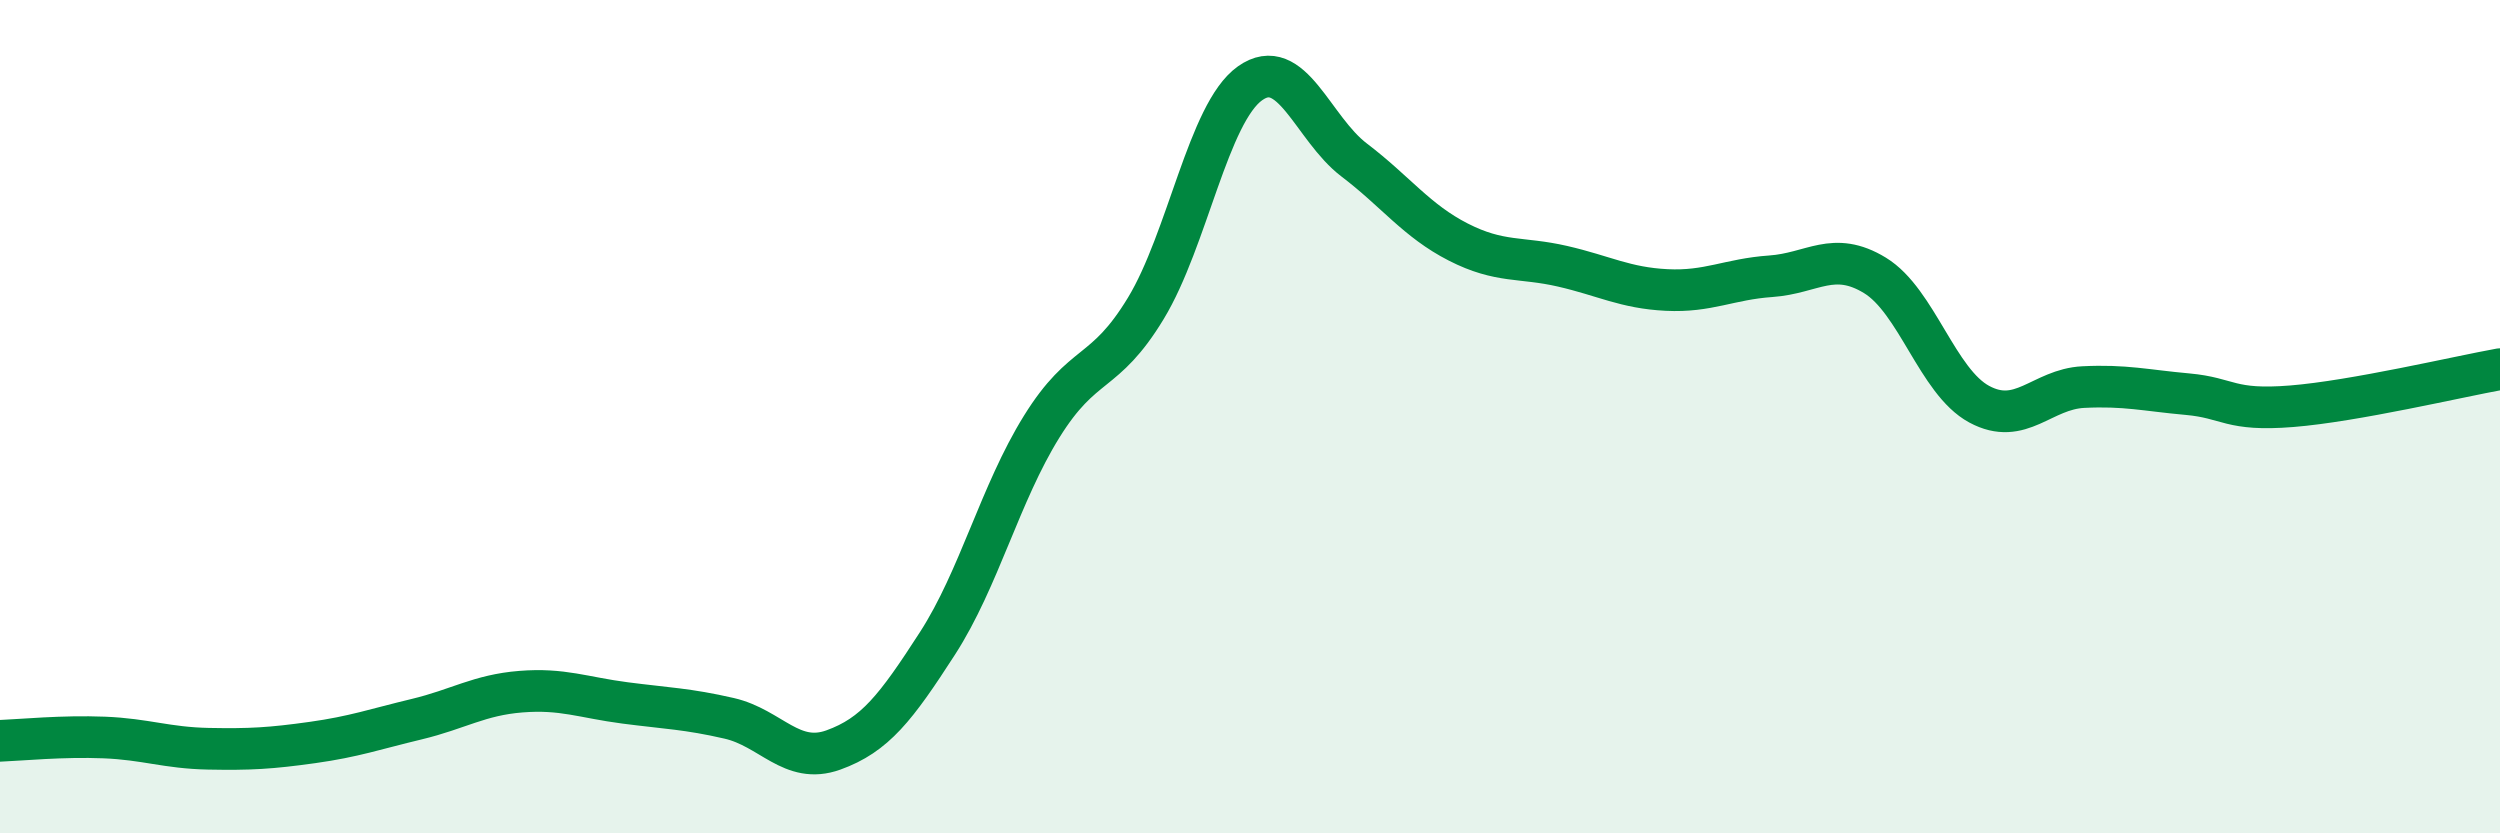 
    <svg width="60" height="20" viewBox="0 0 60 20" xmlns="http://www.w3.org/2000/svg">
      <path
        d="M 0,17.78 C 0.5,17.76 1.5,17.66 2.5,17.7 C 3.5,17.74 4,17.95 5,17.97 C 6,17.99 6.5,17.96 7.5,17.82 C 8.5,17.68 9,17.5 10,17.26 C 11,17.02 11.5,16.68 12.5,16.6 C 13.5,16.52 14,16.74 15,16.87 C 16,17 16.5,17.01 17.5,17.24 C 18.5,17.47 19,18.36 20,18 C 21,17.64 21.5,16.99 22.5,15.44 C 23.5,13.89 24,11.85 25,10.24 C 26,8.63 26.5,9.05 27.5,7.4 C 28.5,5.75 29,2.71 30,2 C 31,1.29 31.5,3.08 32.5,3.84 C 33.5,4.6 34,5.3 35,5.81 C 36,6.32 36.5,6.16 37.5,6.39 C 38.5,6.62 39,6.91 40,6.96 C 41,7.01 41.5,6.7 42.5,6.63 C 43.5,6.56 44,6 45,6.61 C 46,7.22 46.5,9.16 47.5,9.7 C 48.5,10.24 49,9.34 50,9.29 C 51,9.24 51.5,9.37 52.5,9.46 C 53.5,9.55 53.5,9.87 55,9.75 C 56.5,9.63 59,9.04 60,8.86L60 20L0 20Z"
        fill="#008740"
        opacity="0.1"
        stroke-linecap="round"
        stroke-linejoin="round"
      />
      <path
        d="M 0,17.78 C 0.5,17.76 1.5,17.66 2.5,17.7 C 3.5,17.74 4,17.95 5,17.97 C 6,17.99 6.5,17.96 7.5,17.82 C 8.5,17.68 9,17.5 10,17.26 C 11,17.02 11.5,16.68 12.5,16.6 C 13.5,16.52 14,16.74 15,16.87 C 16,17 16.5,17.01 17.5,17.24 C 18.5,17.47 19,18.36 20,18 C 21,17.64 21.5,16.99 22.5,15.44 C 23.5,13.89 24,11.85 25,10.24 C 26,8.63 26.5,9.05 27.5,7.4 C 28.5,5.75 29,2.71 30,2 C 31,1.29 31.5,3.08 32.5,3.84 C 33.5,4.6 34,5.3 35,5.81 C 36,6.32 36.5,6.16 37.5,6.39 C 38.5,6.62 39,6.91 40,6.96 C 41,7.01 41.5,6.7 42.5,6.63 C 43.5,6.56 44,6 45,6.61 C 46,7.22 46.5,9.16 47.5,9.7 C 48.5,10.24 49,9.34 50,9.29 C 51,9.24 51.5,9.37 52.5,9.46 C 53.5,9.55 53.5,9.87 55,9.75 C 56.5,9.63 59,9.04 60,8.86"
        stroke="#008740"
        stroke-width="1"
        fill="none"
        stroke-linecap="round"
        stroke-linejoin="round"
      />
    </svg>
  